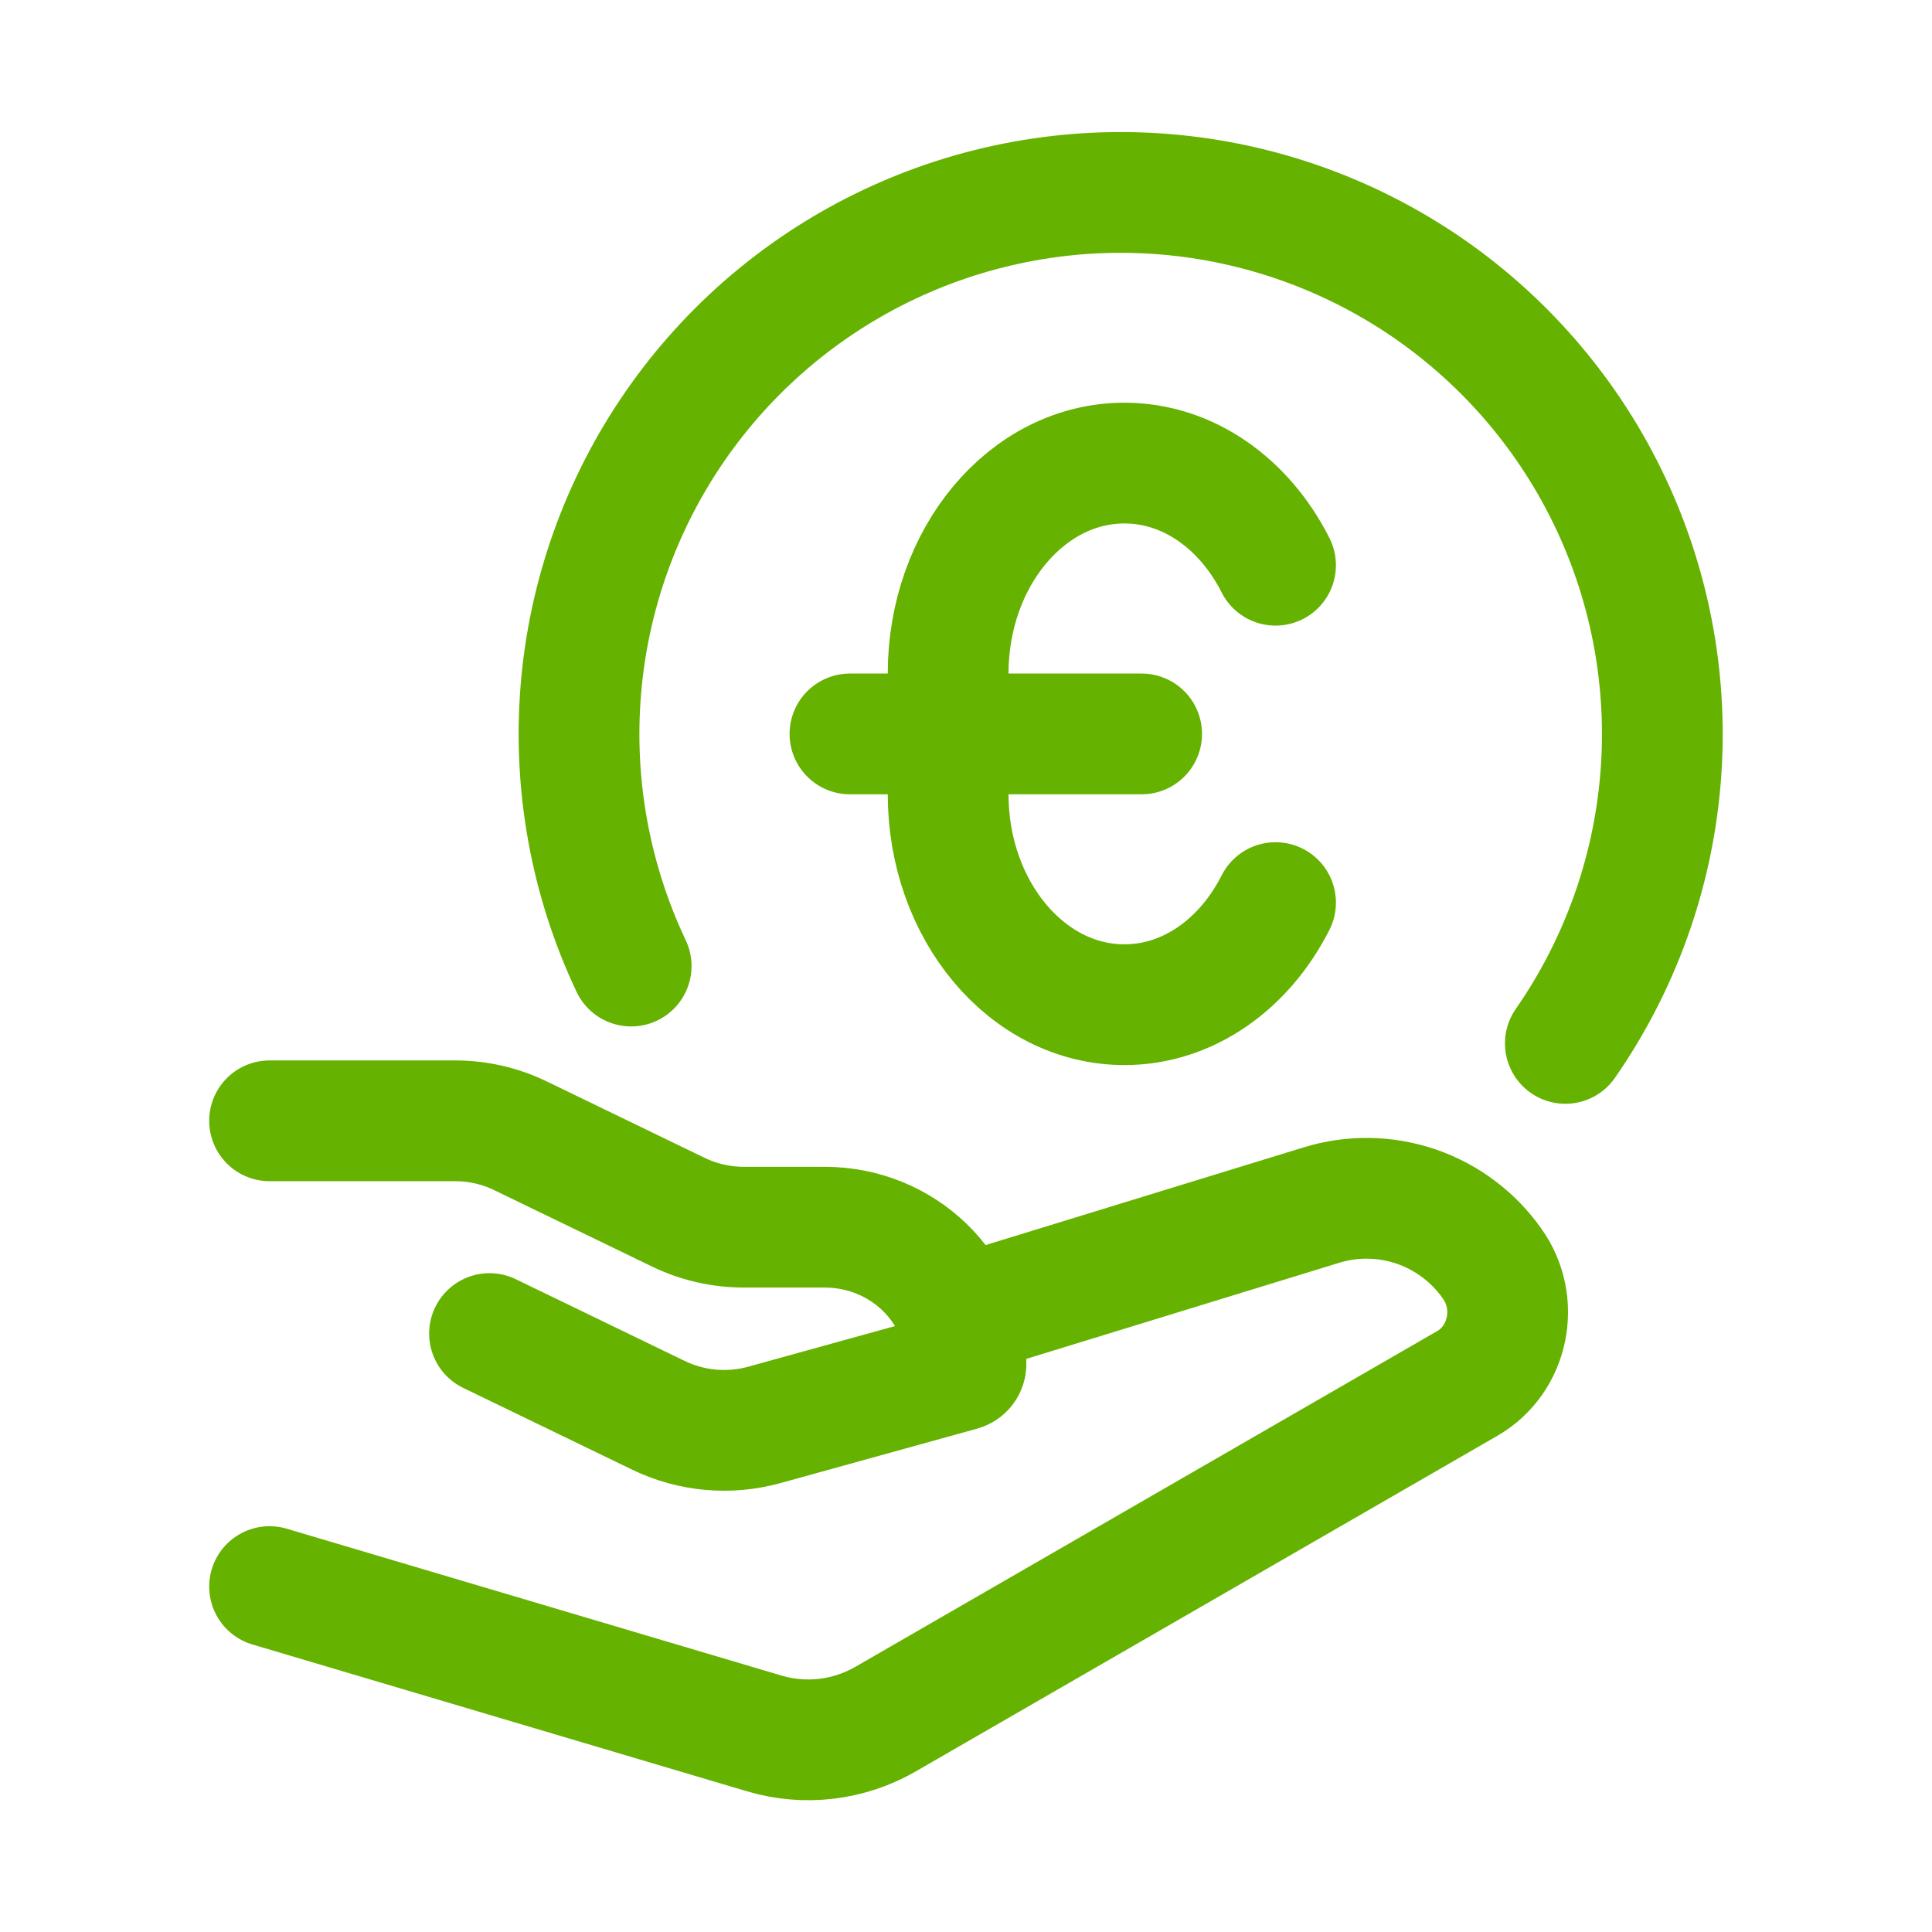<svg width="32" height="32" viewBox="0 0 32 32" fill="none" xmlns="http://www.w3.org/2000/svg">
<path d="M25.927 17.282C26.826 15.989 27.37 14.481 27.502 12.91C27.634 11.34 27.35 9.762 26.678 8.336C26.007 6.911 24.971 5.687 23.677 4.788C22.382 3.89 20.873 3.348 19.302 3.218C17.732 3.088 16.155 3.374 14.73 4.047C13.305 4.72 12.082 5.757 11.185 7.053C10.288 8.349 9.748 9.858 9.62 11.429C9.492 13 9.78 14.577 10.454 16.001" stroke="#65B200" stroke-width="2" stroke-linecap="round" stroke-linejoin="round"/>
<path d="M21.127 14.95C20.615 15.963 19.686 16.641 18.624 16.641C17.011 16.641 15.704 15.079 15.704 13.153V11.159C15.704 9.232 17.011 7.67 18.624 7.67C19.686 7.67 20.615 8.348 21.127 9.362M14.078 12.156H18.909M4.465 18.564H7.535C7.912 18.564 8.283 18.648 8.62 18.812L11.238 20.079C11.575 20.242 11.946 20.326 12.324 20.326H13.66C14.952 20.326 16 21.34 16 22.591C16 22.642 15.966 22.686 15.915 22.7L12.659 23.601C12.075 23.762 11.451 23.706 10.906 23.442L8.108 22.088M16 21.768L21.887 19.96C22.399 19.802 22.948 19.811 23.456 19.984C23.963 20.158 24.402 20.487 24.711 20.925C25.184 21.578 24.992 22.517 24.303 22.914L14.671 28.472C14.37 28.646 14.036 28.758 13.691 28.799C13.345 28.84 12.995 28.811 12.661 28.712L4.465 26.279" stroke="#65B200" stroke-width="2" stroke-linecap="round" stroke-linejoin="round"/>
</svg>

